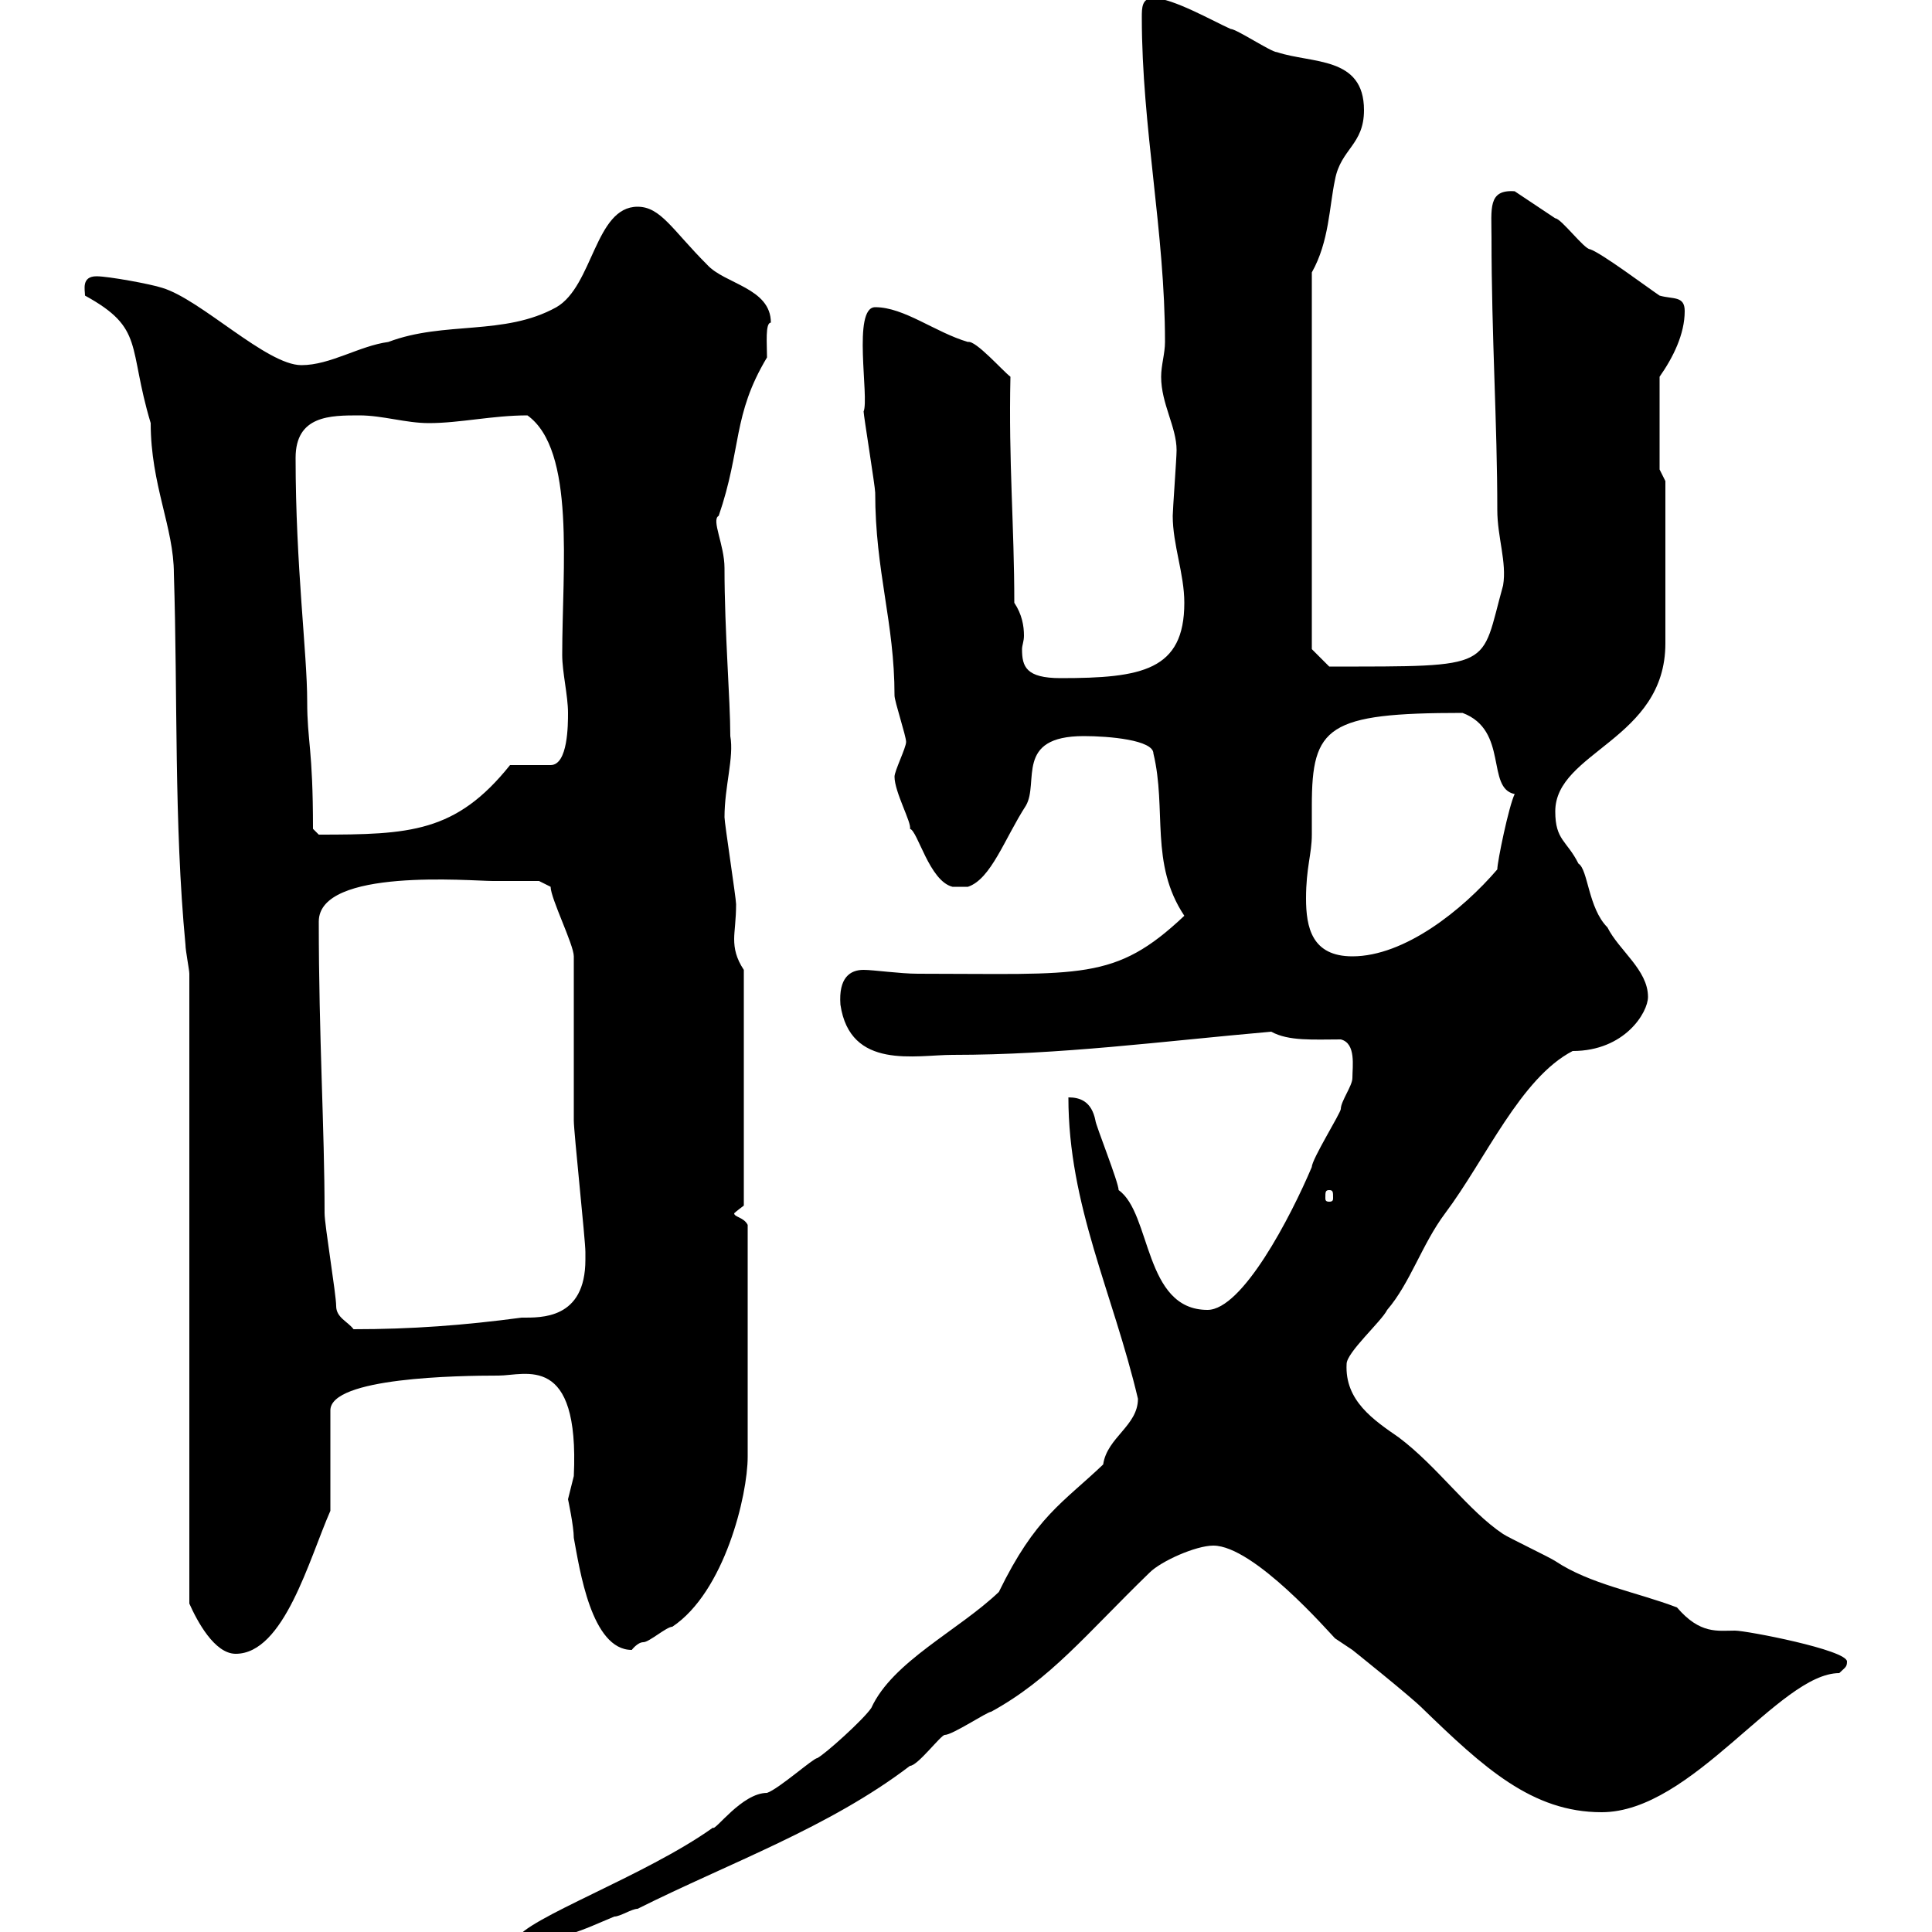 <svg xmlns="http://www.w3.org/2000/svg" xmlns:xlink="http://www.w3.org/1999/xlink" width="300" height="300"><path d="M171.30 227.40C165 233.40 160.80 235.50 155.10 247.20C148.80 253.20 138.60 258 135.30 265.20C134.10 267 128.10 272.40 126.90 273C126.30 273 120.90 277.80 119.10 278.40C115.20 278.40 111 284.40 110.70 283.80C100.20 291.30 81.60 297.90 80.10 301.20C87.30 301.50 90.30 299.70 95.40 297.60C96.30 297.60 98.10 296.40 99 296.40C113.40 289.20 128.70 283.80 141.30 274.20C142.50 274.20 146.10 269.40 146.70 269.40C147.90 269.40 153.30 265.80 153.90 265.80C163.20 260.70 168.60 253.80 178.50 244.20C180.30 242.40 185.70 240 188.40 240C194.70 240 206.40 253.50 207.30 254.40C207.30 254.40 210 256.20 210 256.20C210 256.20 219 263.40 220.80 265.20C230.40 274.50 237.90 281.40 248.70 281.40C262.80 281.40 276.30 259.80 285.60 259.80C286.50 258.90 286.80 258.90 286.80 258C286.80 256.20 271.20 253.20 269.40 253.20C266.70 253.20 264 253.80 260.40 249.60C254.10 247.20 246.90 246 241.50 242.40C240.60 241.80 234.30 238.80 233.40 238.20C228 234.60 223.20 227.70 217.20 223.20C213.30 220.50 208.80 217.50 209.10 211.80C209.10 210 214.50 205.20 215.40 203.40C219 199.20 220.80 193.20 224.40 188.40C230.70 180 236.10 167.40 244.20 163.20C252.30 163.20 255.90 157.20 255.90 154.80C255.90 150.60 251.40 147.60 249.60 144C246.60 141 246.60 135 245.10 134.10C243.30 130.50 241.50 130.50 241.50 126C241.50 116.70 258.60 114.90 258.60 99.90L258.60 74.70L257.70 72.90L257.70 58.50C259.80 55.50 261.60 51.90 261.60 48.30C261.60 45.90 259.80 46.50 257.70 45.90C255.90 44.70 248.70 39.30 246.90 38.70C246 38.70 242.40 33.90 241.50 33.90C240.60 33.30 236.10 30.30 235.20 29.70C231 29.40 231.60 32.40 231.60 36.90C231.60 52.20 232.50 65.70 232.50 79.20C232.50 83.40 234 87.30 233.40 90.90C229.80 103.80 232.50 103.50 206.40 103.50L203.70 100.80L203.70 42.30C206.40 37.50 206.40 32.10 207.30 27.90C208.20 23.10 211.80 22.50 211.80 17.10C211.80 8.70 203.70 9.90 198.30 8.10C197.40 8.10 192 4.50 191.10 4.50C188.40 3.30 182.10-0.30 179.10-0.30C177.30-0.30 177.30 1.20 177.30 2.70C177.30 19.80 180.90 36 180.90 53.10C180.90 54.90 180.30 56.70 180.30 58.50C180.30 62.70 182.70 66.30 182.70 69.90C182.70 71.10 182.10 79.20 182.10 80.10C182.10 84.60 183.90 89.10 183.90 93.60C183.90 104.10 177.30 105.30 164.70 105.30C159.30 105.30 158.70 103.50 158.70 100.80C158.70 100.20 159 99.60 159 98.70C159 97.20 158.70 95.40 157.50 93.60C157.50 81.60 156.60 71.70 156.90 58.50C155.70 57.60 151.50 52.80 150.30 53.10C145.20 51.60 140.40 47.70 135.90 47.70C132.30 47.70 135 61.80 134.10 63.90C134.10 64.50 135.90 75.60 135.90 76.50C135.90 88.80 138.90 96.60 138.90 108C138.90 108.90 140.70 114.30 140.70 115.20C140.70 116.10 138.90 119.70 138.90 120.60C138.90 123 141.60 127.80 141.30 128.70C142.50 129 144.30 136.80 147.90 137.70L150.30 137.70C153.90 136.50 156 130.20 159.30 125.10C161.40 121.50 157.50 114.30 168.30 114.30C172.20 114.30 179.10 114.90 179.10 117C181.20 125.70 178.50 134.10 183.90 142.20C173.10 152.40 168 151.20 142.50 151.20C139.80 151.20 135.60 150.60 134.10 150.60C132 150.60 130.20 151.80 130.50 156C132 166.20 142.20 163.80 147.90 163.80C164.70 163.80 180.30 161.70 197.40 160.20C200.10 161.70 204 161.40 208.20 161.40C210.60 162 210 165.60 210 167.40C210 168.60 208.20 171 208.20 172.20C208.20 172.80 203.70 180 203.70 181.20C200.40 189 192.90 203.40 187.50 203.40C177.60 203.40 178.80 188.40 173.70 184.80C173.70 183.60 170.10 174.60 170.10 174C169.50 171 167.70 170.40 165.90 170.40C165.90 187.20 172.80 200.70 176.70 217.20C176.70 221.40 171.90 223.20 171.30 227.40ZM29.40 151.20L29.40 249C30.60 251.70 33.30 256.80 36.60 256.80C44.10 256.80 48 242.10 51.30 234.60L51.30 219C51.30 213.90 71.10 213.60 77.40 213.60C81.60 213.60 90 210 89.10 229.20C89.10 229.20 88.20 232.80 88.20 232.80C88.20 232.80 89.10 237 89.10 238.80C90 243.60 91.80 256.20 98.10 256.20C98.10 256.20 99 255 99.90 255C100.80 255 103.50 252.60 104.40 252.60C112.50 247.20 116.10 232.20 116.10 226.20L116.10 190.20C115.50 189 114 189 114 188.40C114 188.40 114.30 188.10 115.50 187.20L115.50 150.60C114.30 148.80 114 147.30 114 145.80C114 144.60 114.30 142.80 114.30 140.40C114.30 139.50 112.50 127.80 112.50 126.90C112.50 122.10 114 117.60 113.40 114.30C113.40 108.60 112.50 98.10 112.50 88.20C112.50 84.60 110.40 80.70 111.60 80.10C115.20 69.60 113.70 64.50 119.10 55.50C119.10 53.40 118.80 50.10 119.70 50.10C119.70 44.70 112.50 44.10 109.80 41.10C104.40 35.70 102.60 32.10 99 32.10C92.40 32.10 92.10 44.40 86.40 47.70C78.30 52.20 69 49.80 60.30 53.10C55.80 53.70 51.30 56.70 46.80 56.70C41.40 56.70 31.20 46.50 25.20 44.70C23.40 44.10 16.80 42.90 15 42.90C12.60 42.90 13.20 45 13.20 45.90C22.50 51 19.80 53.70 23.40 65.70C23.40 75.30 27 81.90 27 89.10C27.60 108 27 127.80 28.80 146.70C28.80 147.60 29.40 150.60 29.40 151.20ZM52.20 202.80C52.20 201 50.40 190.20 50.40 188.40C50.40 175.20 49.50 161.10 49.50 143.10C49.50 134.70 73.20 136.80 76.50 136.80C78.30 136.80 83.70 136.80 83.70 136.80L85.50 137.70C85.50 139.50 89.10 146.70 89.10 148.50C89.10 152.40 89.10 170.40 89.10 174C89.10 175.80 90.90 192.60 90.90 194.40C90.90 194.40 90.90 194.40 90.90 195.60C90.90 204.90 84 204.60 81 204.60C72 205.80 63.90 206.40 54.90 206.40C54 205.20 52.20 204.60 52.20 202.80ZM206.40 184.80C207 184.80 207 185.10 207 186C207 186.30 207 186.60 206.40 186.60C205.80 186.60 205.80 186.30 205.80 186C205.80 185.10 205.80 184.80 206.40 184.80ZM202.80 139.50C202.80 134.70 203.70 132.60 203.70 129.60C203.70 128.40 203.70 126.60 203.70 125.10C203.70 112.80 206.10 110.70 227.10 110.70C234.30 113.40 230.70 122.40 235.20 123.30C234.30 125.10 232.50 133.80 232.50 135C227.10 141.30 218.10 148.50 210 148.50C203.70 148.50 202.80 144 202.80 139.50ZM48.60 128.70C48.60 116.10 47.70 115.20 47.70 108.90C47.70 101.40 45.90 87.90 45.90 71.10C45.90 64.50 51.30 64.50 55.80 64.50C59.40 64.50 63 65.70 66.60 65.70C71.40 65.70 76.50 64.50 81.90 64.50C89.40 69.90 87.30 88.20 87.30 101.70C87.30 104.40 88.20 108 88.20 110.70C88.20 112.50 88.20 118.80 85.50 118.80L79.20 118.80C70.80 129.30 63.60 129.60 49.50 129.60Z"/></svg>